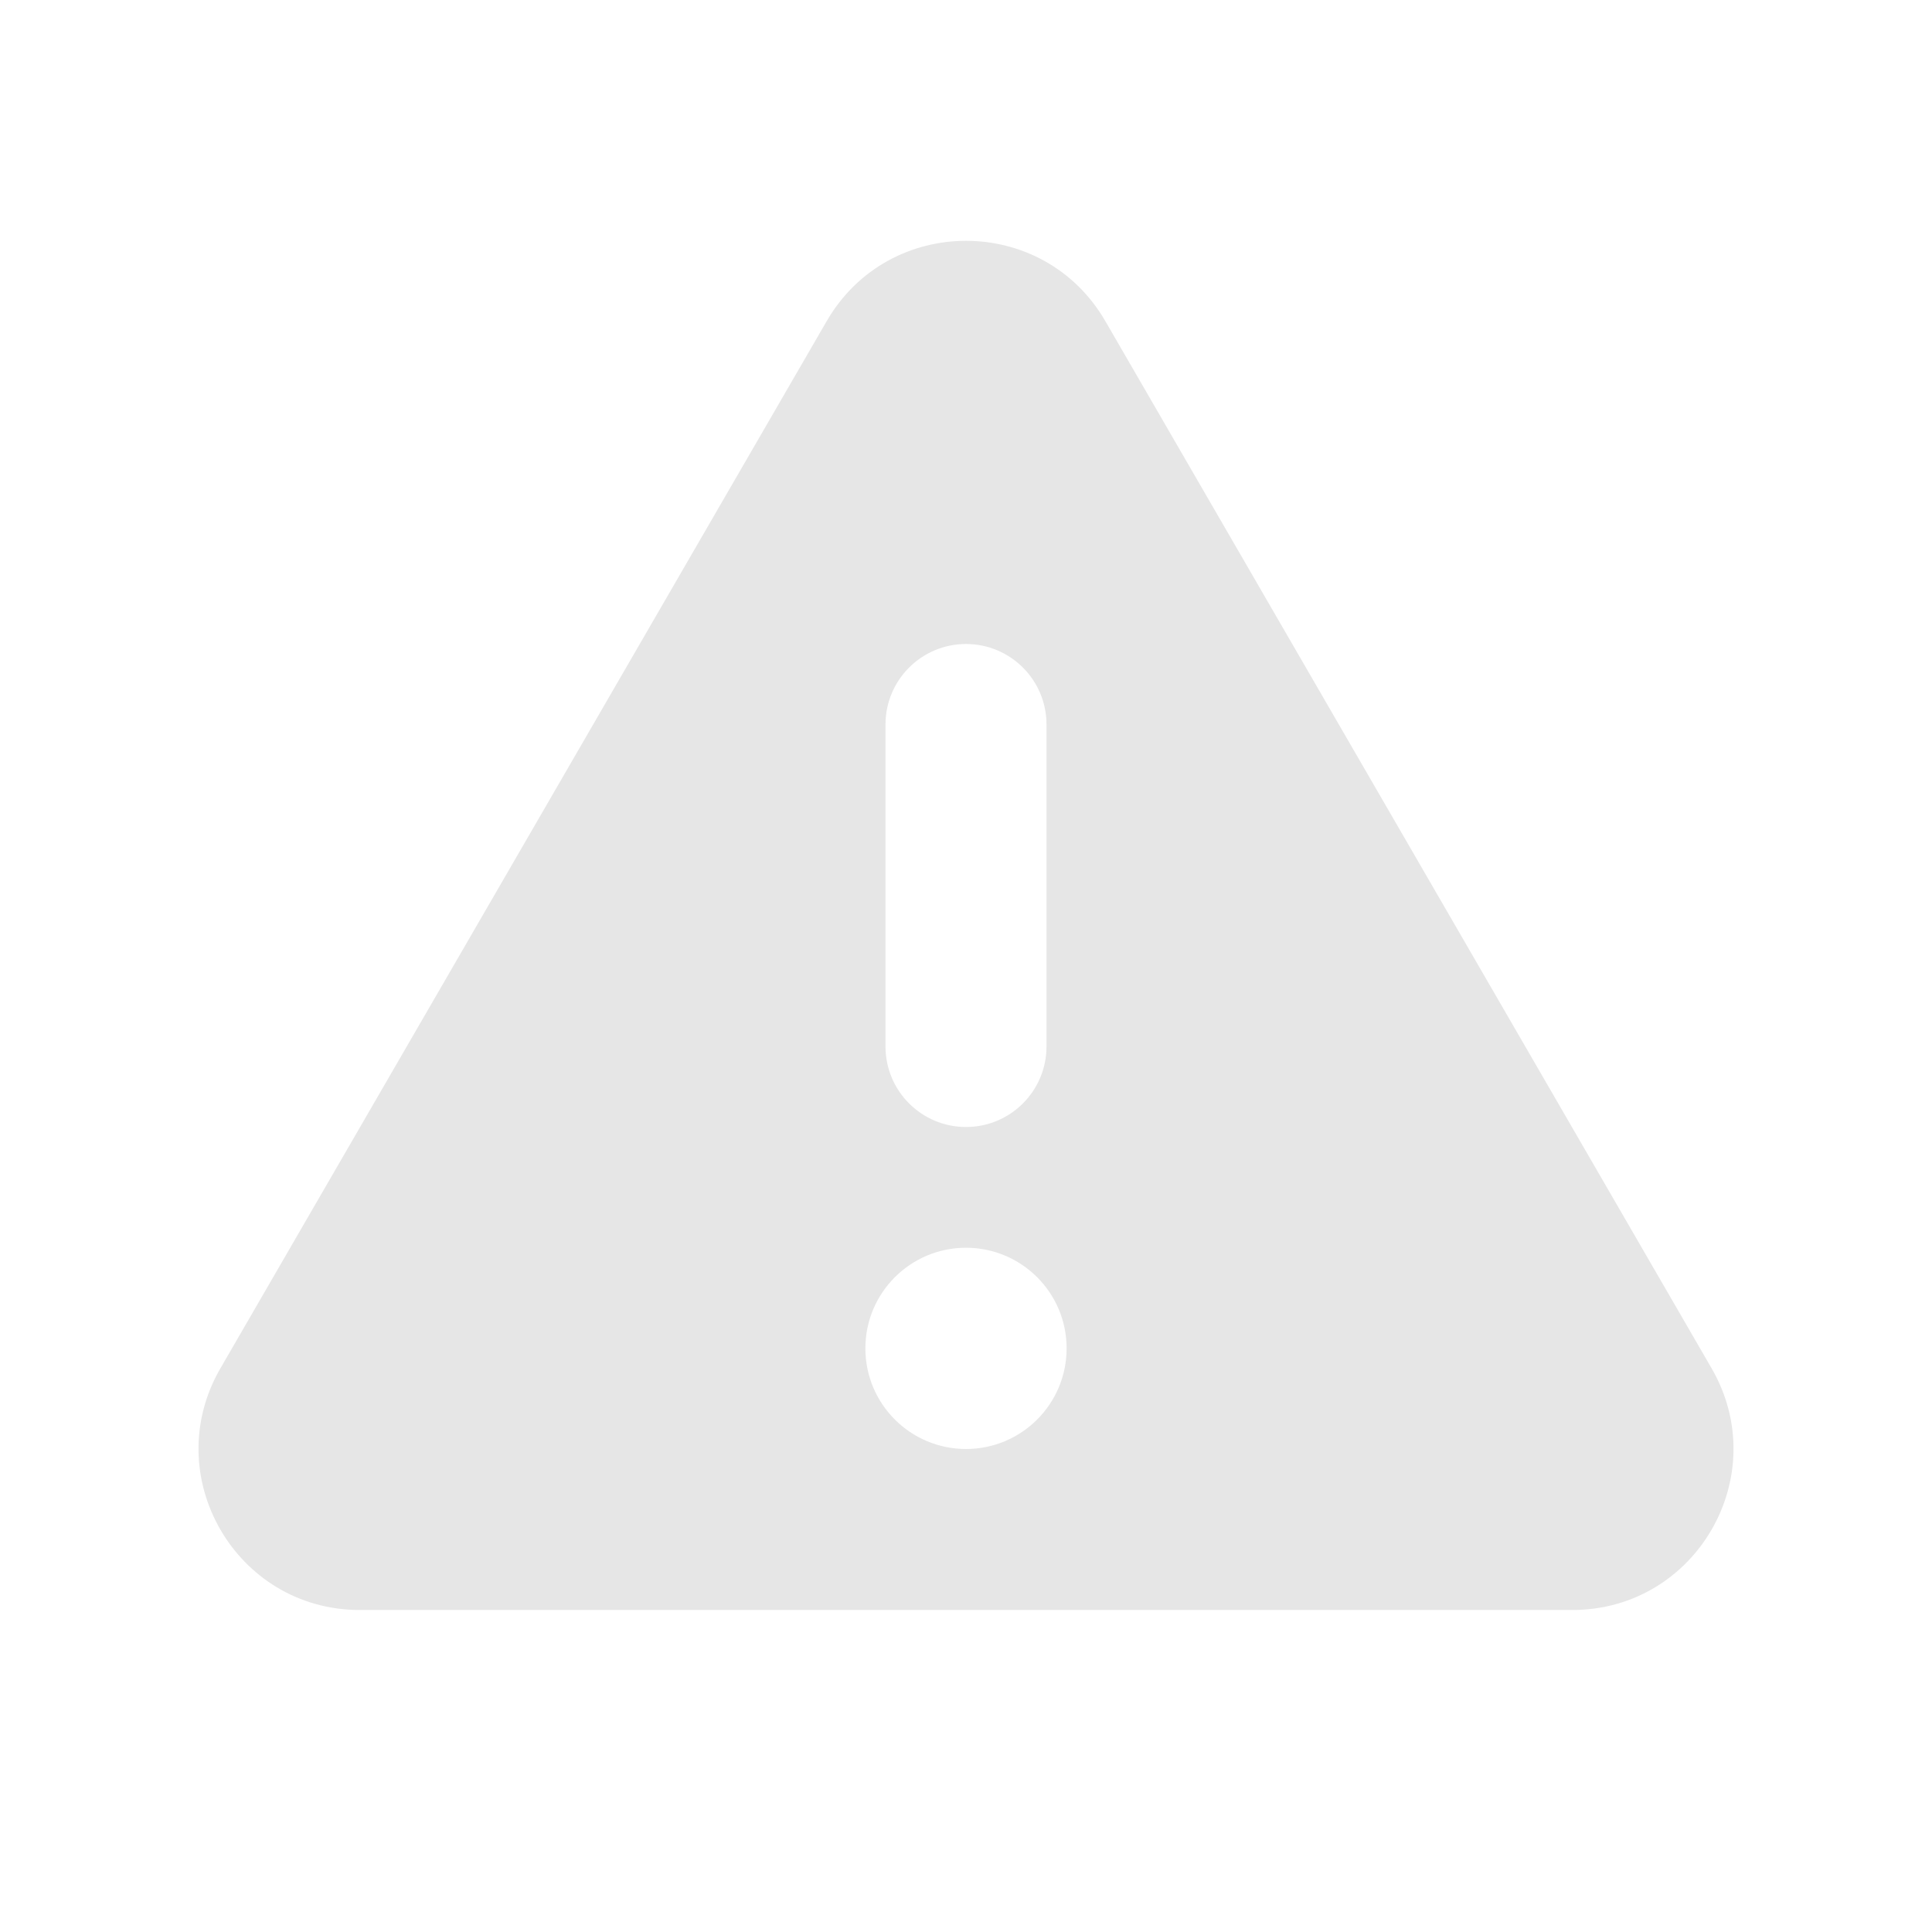 <?xml version="1.0" encoding="UTF-8" standalone="no"?>
<svg
   width="1200pt"
   height="1200pt"
   version="1.1"
   viewBox="0 0 1200 1200"
   id="svg4"
   sodipodi:docname="warning.svg"
   inkscape:version="1.1.2 (0a00cf5339, 2022-02-04)"
   xmlns:inkscape="http://www.inkscape.org/namespaces/inkscape"
   xmlns:sodipodi="http://sodipodi.sourceforge.net/DTD/sodipodi-0.dtd"
   xmlns="http://www.w3.org/2000/svg"
   xmlns:svg="http://www.w3.org/2000/svg">
  <defs
     id="defs8" />
  <sodipodi:namedview
     id="namedview6"
     pagecolor="#ffffff"
     bordercolor="#666666"
     borderopacity="1.0"
     inkscape:pageshadow="2"
     inkscape:pageopacity="0.0"
     inkscape:pagecheckerboard="0"
     inkscape:document-units="pt"
     showgrid="false"
     inkscape:zoom="0.5275"
     inkscape:cx="800.94787"
     inkscape:cy="800.94787"
     inkscape:window-width="1920"
     inkscape:window-height="1016"
     inkscape:window-x="0"
     inkscape:window-y="27"
     inkscape:window-maximized="1"
     inkscape:current-layer="svg4" />
  <path
     d="m223.45 1e3h753.11c77.035 0 125.14-83.434 86.547-150.11l-376.55-650.41c-38.523-66.531-134.57-66.531-173.09 0l-376.56 650.41c-38.598 66.672 9.508 150.11 86.543 150.11zm439.05-162.5c0 34.52-27.98 62.5-62.5 62.5s-62.5-27.98-62.5-62.5 27.98-62.5 62.5-62.5 62.5 27.98 62.5 62.5zm-12.5-387.5c0-27.613-22.387-50-50-50s-50 22.387-50 50v200c0 27.613 22.387 50 50 50s50-22.387 50-50z"
     fill-rule="evenodd"
     id="path2"
     style="fill:#e6e6e6" />
</svg>
